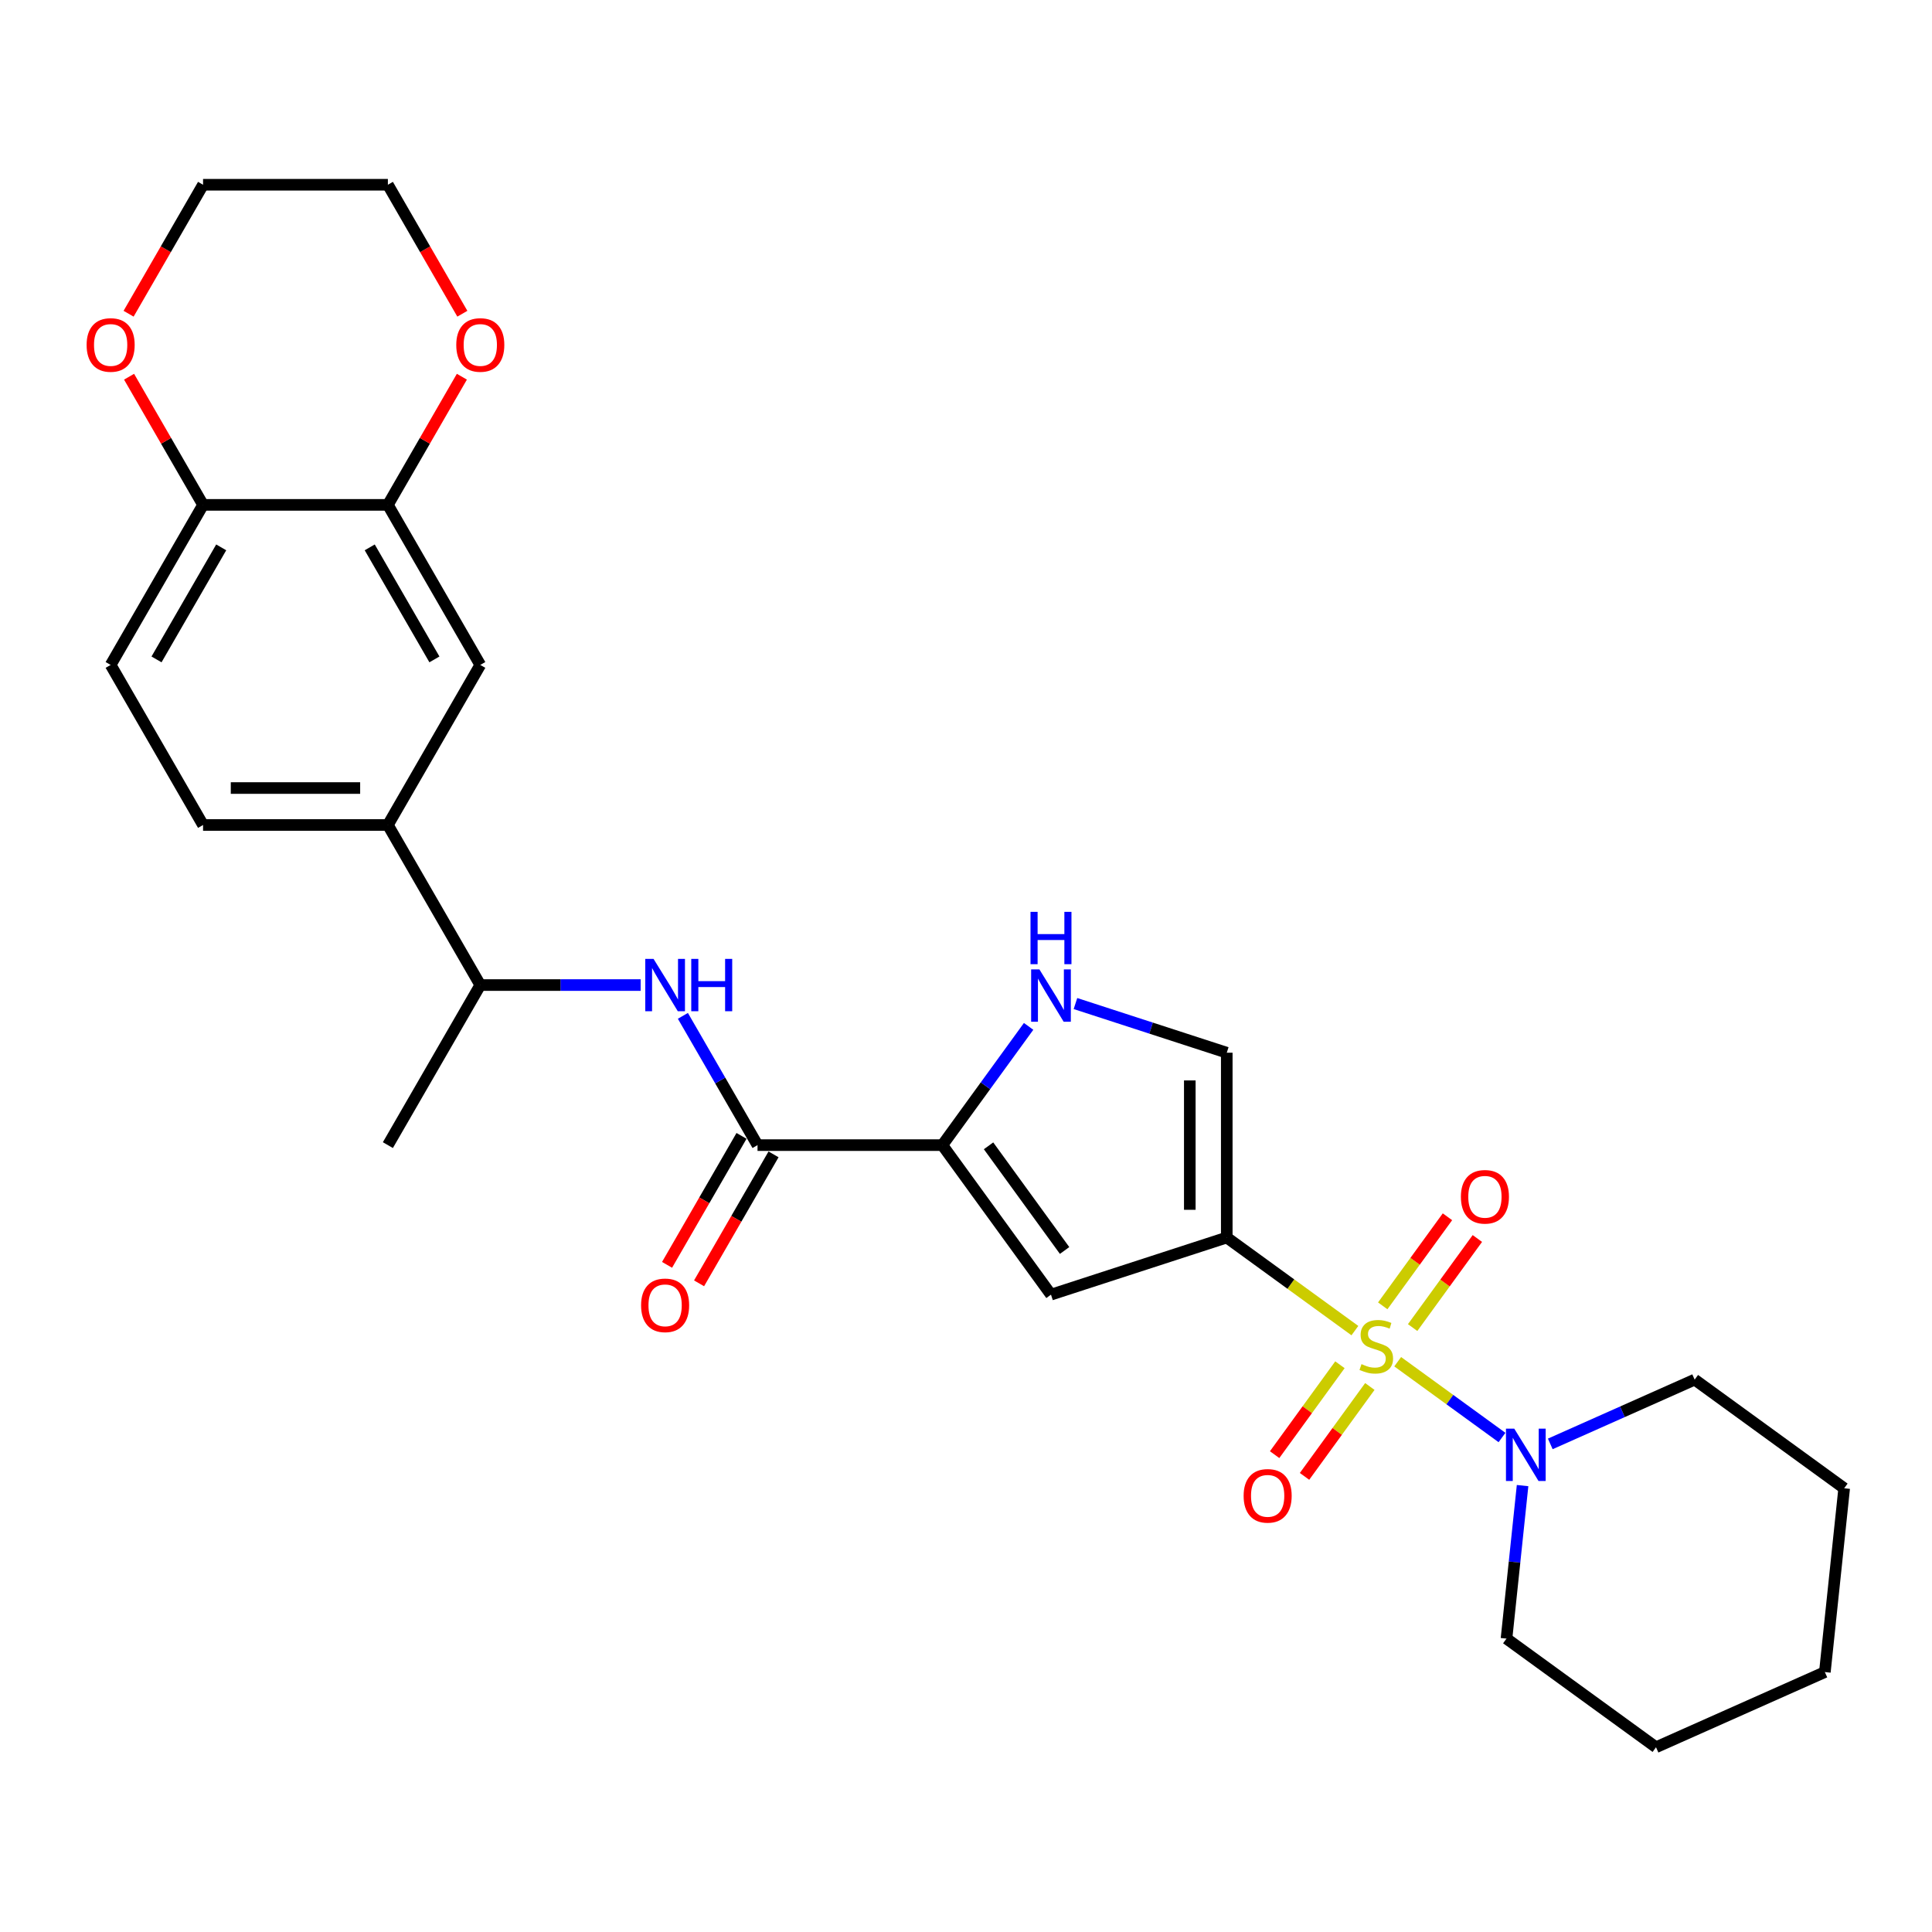 <?xml version='1.0' encoding='iso-8859-1'?>
<svg version='1.1' baseProfile='full'
              xmlns='http://www.w3.org/2000/svg'
                      xmlns:rdkit='http://www.rdkit.org/xml'
                      xmlns:xlink='http://www.w3.org/1999/xlink'
                  xml:space='preserve'
width='1000px' height='1000px' viewBox='0 0 1000 1000'>
<!-- END OF HEADER -->
<rect style='opacity:1.0;fill:#FFFFFF;stroke:none' width='1000' height='1000' x='0' y='0'> </rect>
<path class='bond-0' d='M 701.287,688.725 L 668.129,664.634' style='fill:none;fill-rule:evenodd;stroke:#CCCC00;stroke-width:6px;stroke-linecap:butt;stroke-linejoin:miter;stroke-opacity:1' />
<path class='bond-0' d='M 668.129,664.634 L 634.971,640.544' style='fill:none;fill-rule:evenodd;stroke:#000000;stroke-width:6px;stroke-linecap:butt;stroke-linejoin:miter;stroke-opacity:1' />
<path class='bond-3' d='M 723.442,704.822 L 750.438,724.436' style='fill:none;fill-rule:evenodd;stroke:#CCCC00;stroke-width:6px;stroke-linecap:butt;stroke-linejoin:miter;stroke-opacity:1' />
<path class='bond-3' d='M 750.438,724.436 L 777.435,744.05' style='fill:none;fill-rule:evenodd;stroke:#0000FF;stroke-width:6px;stroke-linecap:butt;stroke-linejoin:miter;stroke-opacity:1' />
<path class='bond-9' d='M 693.547,706.398 L 676.645,729.661' style='fill:none;fill-rule:evenodd;stroke:#CCCC00;stroke-width:6px;stroke-linecap:butt;stroke-linejoin:miter;stroke-opacity:1' />
<path class='bond-9' d='M 676.645,729.661 L 659.743,752.925' style='fill:none;fill-rule:evenodd;stroke:#FF0000;stroke-width:6px;stroke-linecap:butt;stroke-linejoin:miter;stroke-opacity:1' />
<path class='bond-9' d='M 709.026,717.644 L 692.124,740.907' style='fill:none;fill-rule:evenodd;stroke:#CCCC00;stroke-width:6px;stroke-linecap:butt;stroke-linejoin:miter;stroke-opacity:1' />
<path class='bond-9' d='M 692.124,740.907 L 675.222,764.171' style='fill:none;fill-rule:evenodd;stroke:#FF0000;stroke-width:6px;stroke-linecap:butt;stroke-linejoin:miter;stroke-opacity:1' />
<path class='bond-10' d='M 731.182,687.149 L 747.931,664.096' style='fill:none;fill-rule:evenodd;stroke:#CCCC00;stroke-width:6px;stroke-linecap:butt;stroke-linejoin:miter;stroke-opacity:1' />
<path class='bond-10' d='M 747.931,664.096 L 764.68,641.043' style='fill:none;fill-rule:evenodd;stroke:#FF0000;stroke-width:6px;stroke-linecap:butt;stroke-linejoin:miter;stroke-opacity:1' />
<path class='bond-10' d='M 715.703,675.903 L 732.452,652.85' style='fill:none;fill-rule:evenodd;stroke:#CCCC00;stroke-width:6px;stroke-linecap:butt;stroke-linejoin:miter;stroke-opacity:1' />
<path class='bond-10' d='M 732.452,652.85 L 749.201,629.797' style='fill:none;fill-rule:evenodd;stroke:#FF0000;stroke-width:6px;stroke-linecap:butt;stroke-linejoin:miter;stroke-opacity:1' />
<path class='bond-1' d='M 634.971,640.544 L 543.989,670.105' style='fill:none;fill-rule:evenodd;stroke:#000000;stroke-width:6px;stroke-linecap:butt;stroke-linejoin:miter;stroke-opacity:1' />
<path class='bond-6' d='M 634.971,640.544 L 634.971,544.88' style='fill:none;fill-rule:evenodd;stroke:#000000;stroke-width:6px;stroke-linecap:butt;stroke-linejoin:miter;stroke-opacity:1' />
<path class='bond-6' d='M 615.838,626.194 L 615.838,559.229' style='fill:none;fill-rule:evenodd;stroke:#000000;stroke-width:6px;stroke-linecap:butt;stroke-linejoin:miter;stroke-opacity:1' />
<path class='bond-2' d='M 543.989,670.105 L 487.759,592.712' style='fill:none;fill-rule:evenodd;stroke:#000000;stroke-width:6px;stroke-linecap:butt;stroke-linejoin:miter;stroke-opacity:1' />
<path class='bond-2' d='M 551.033,647.25 L 511.672,593.075' style='fill:none;fill-rule:evenodd;stroke:#000000;stroke-width:6px;stroke-linecap:butt;stroke-linejoin:miter;stroke-opacity:1' />
<path class='bond-4' d='M 487.759,592.712 L 392.095,592.712' style='fill:none;fill-rule:evenodd;stroke:#000000;stroke-width:6px;stroke-linecap:butt;stroke-linejoin:miter;stroke-opacity:1' />
<path class='bond-28' d='M 487.759,592.712 L 510.084,561.983' style='fill:none;fill-rule:evenodd;stroke:#000000;stroke-width:6px;stroke-linecap:butt;stroke-linejoin:miter;stroke-opacity:1' />
<path class='bond-28' d='M 510.084,561.983 L 532.409,531.255' style='fill:none;fill-rule:evenodd;stroke:#0000FF;stroke-width:6px;stroke-linecap:butt;stroke-linejoin:miter;stroke-opacity:1' />
<path class='bond-20' d='M 788.083,768.941 L 783.921,808.542' style='fill:none;fill-rule:evenodd;stroke:#0000FF;stroke-width:6px;stroke-linecap:butt;stroke-linejoin:miter;stroke-opacity:1' />
<path class='bond-20' d='M 783.921,808.542 L 779.759,848.143' style='fill:none;fill-rule:evenodd;stroke:#000000;stroke-width:6px;stroke-linecap:butt;stroke-linejoin:miter;stroke-opacity:1' />
<path class='bond-21' d='M 802.424,747.364 L 839.788,730.729' style='fill:none;fill-rule:evenodd;stroke:#0000FF;stroke-width:6px;stroke-linecap:butt;stroke-linejoin:miter;stroke-opacity:1' />
<path class='bond-21' d='M 839.788,730.729 L 877.152,714.093' style='fill:none;fill-rule:evenodd;stroke:#000000;stroke-width:6px;stroke-linecap:butt;stroke-linejoin:miter;stroke-opacity:1' />
<path class='bond-7' d='M 392.095,592.712 L 372.78,559.257' style='fill:none;fill-rule:evenodd;stroke:#000000;stroke-width:6px;stroke-linecap:butt;stroke-linejoin:miter;stroke-opacity:1' />
<path class='bond-7' d='M 372.78,559.257 L 353.464,525.802' style='fill:none;fill-rule:evenodd;stroke:#0000FF;stroke-width:6px;stroke-linecap:butt;stroke-linejoin:miter;stroke-opacity:1' />
<path class='bond-15' d='M 383.81,587.928 L 364.539,621.307' style='fill:none;fill-rule:evenodd;stroke:#000000;stroke-width:6px;stroke-linecap:butt;stroke-linejoin:miter;stroke-opacity:1' />
<path class='bond-15' d='M 364.539,621.307 L 345.268,654.685' style='fill:none;fill-rule:evenodd;stroke:#FF0000;stroke-width:6px;stroke-linecap:butt;stroke-linejoin:miter;stroke-opacity:1' />
<path class='bond-15' d='M 400.38,597.495 L 381.109,630.873' style='fill:none;fill-rule:evenodd;stroke:#000000;stroke-width:6px;stroke-linecap:butt;stroke-linejoin:miter;stroke-opacity:1' />
<path class='bond-15' d='M 381.109,630.873 L 361.838,664.252' style='fill:none;fill-rule:evenodd;stroke:#FF0000;stroke-width:6px;stroke-linecap:butt;stroke-linejoin:miter;stroke-opacity:1' />
<path class='bond-5' d='M 556.655,519.433 L 595.813,532.156' style='fill:none;fill-rule:evenodd;stroke:#0000FF;stroke-width:6px;stroke-linecap:butt;stroke-linejoin:miter;stroke-opacity:1' />
<path class='bond-5' d='M 595.813,532.156 L 634.971,544.88' style='fill:none;fill-rule:evenodd;stroke:#000000;stroke-width:6px;stroke-linecap:butt;stroke-linejoin:miter;stroke-opacity:1' />
<path class='bond-13' d='M 331.597,509.864 L 290.098,509.864' style='fill:none;fill-rule:evenodd;stroke:#0000FF;stroke-width:6px;stroke-linecap:butt;stroke-linejoin:miter;stroke-opacity:1' />
<path class='bond-13' d='M 290.098,509.864 L 248.599,509.864' style='fill:none;fill-rule:evenodd;stroke:#000000;stroke-width:6px;stroke-linecap:butt;stroke-linejoin:miter;stroke-opacity:1' />
<path class='bond-8' d='M 200.767,261.322 L 248.599,344.169' style='fill:none;fill-rule:evenodd;stroke:#000000;stroke-width:6px;stroke-linecap:butt;stroke-linejoin:miter;stroke-opacity:1' />
<path class='bond-8' d='M 191.372,283.315 L 224.854,341.308' style='fill:none;fill-rule:evenodd;stroke:#000000;stroke-width:6px;stroke-linecap:butt;stroke-linejoin:miter;stroke-opacity:1' />
<path class='bond-16' d='M 200.767,261.322 L 219.916,228.154' style='fill:none;fill-rule:evenodd;stroke:#000000;stroke-width:6px;stroke-linecap:butt;stroke-linejoin:miter;stroke-opacity:1' />
<path class='bond-16' d='M 219.916,228.154 L 239.066,194.986' style='fill:none;fill-rule:evenodd;stroke:#FF0000;stroke-width:6px;stroke-linecap:butt;stroke-linejoin:miter;stroke-opacity:1' />
<path class='bond-30' d='M 200.767,261.322 L 105.103,261.322' style='fill:none;fill-rule:evenodd;stroke:#000000;stroke-width:6px;stroke-linecap:butt;stroke-linejoin:miter;stroke-opacity:1' />
<path class='bond-11' d='M 200.767,427.017 L 248.599,509.864' style='fill:none;fill-rule:evenodd;stroke:#000000;stroke-width:6px;stroke-linecap:butt;stroke-linejoin:miter;stroke-opacity:1' />
<path class='bond-12' d='M 200.767,427.017 L 248.599,344.169' style='fill:none;fill-rule:evenodd;stroke:#000000;stroke-width:6px;stroke-linecap:butt;stroke-linejoin:miter;stroke-opacity:1' />
<path class='bond-18' d='M 200.767,427.017 L 105.103,427.017' style='fill:none;fill-rule:evenodd;stroke:#000000;stroke-width:6px;stroke-linecap:butt;stroke-linejoin:miter;stroke-opacity:1' />
<path class='bond-18' d='M 186.417,407.884 L 119.452,407.884' style='fill:none;fill-rule:evenodd;stroke:#000000;stroke-width:6px;stroke-linecap:butt;stroke-linejoin:miter;stroke-opacity:1' />
<path class='bond-24' d='M 248.599,509.864 L 200.767,592.712' style='fill:none;fill-rule:evenodd;stroke:#000000;stroke-width:6px;stroke-linecap:butt;stroke-linejoin:miter;stroke-opacity:1' />
<path class='bond-14' d='M 105.103,261.322 L 57.271,344.169' style='fill:none;fill-rule:evenodd;stroke:#000000;stroke-width:6px;stroke-linecap:butt;stroke-linejoin:miter;stroke-opacity:1' />
<path class='bond-14' d='M 114.497,283.315 L 81.015,341.308' style='fill:none;fill-rule:evenodd;stroke:#000000;stroke-width:6px;stroke-linecap:butt;stroke-linejoin:miter;stroke-opacity:1' />
<path class='bond-17' d='M 105.103,261.322 L 85.953,228.154' style='fill:none;fill-rule:evenodd;stroke:#000000;stroke-width:6px;stroke-linecap:butt;stroke-linejoin:miter;stroke-opacity:1' />
<path class='bond-17' d='M 85.953,228.154 L 66.804,194.986' style='fill:none;fill-rule:evenodd;stroke:#FF0000;stroke-width:6px;stroke-linecap:butt;stroke-linejoin:miter;stroke-opacity:1' />
<path class='bond-22' d='M 239.309,162.384 L 220.038,129.005' style='fill:none;fill-rule:evenodd;stroke:#FF0000;stroke-width:6px;stroke-linecap:butt;stroke-linejoin:miter;stroke-opacity:1' />
<path class='bond-22' d='M 220.038,129.005 L 200.767,95.627' style='fill:none;fill-rule:evenodd;stroke:#000000;stroke-width:6px;stroke-linecap:butt;stroke-linejoin:miter;stroke-opacity:1' />
<path class='bond-23' d='M 66.561,162.384 L 85.832,129.005' style='fill:none;fill-rule:evenodd;stroke:#FF0000;stroke-width:6px;stroke-linecap:butt;stroke-linejoin:miter;stroke-opacity:1' />
<path class='bond-23' d='M 85.832,129.005 L 105.103,95.627' style='fill:none;fill-rule:evenodd;stroke:#000000;stroke-width:6px;stroke-linecap:butt;stroke-linejoin:miter;stroke-opacity:1' />
<path class='bond-19' d='M 105.103,427.017 L 57.271,344.169' style='fill:none;fill-rule:evenodd;stroke:#000000;stroke-width:6px;stroke-linecap:butt;stroke-linejoin:miter;stroke-opacity:1' />
<path class='bond-26' d='M 779.759,848.143 L 857.152,904.373' style='fill:none;fill-rule:evenodd;stroke:#000000;stroke-width:6px;stroke-linecap:butt;stroke-linejoin:miter;stroke-opacity:1' />
<path class='bond-25' d='M 877.152,714.093 L 954.545,770.323' style='fill:none;fill-rule:evenodd;stroke:#000000;stroke-width:6px;stroke-linecap:butt;stroke-linejoin:miter;stroke-opacity:1' />
<path class='bond-31' d='M 200.767,95.627 L 105.103,95.627' style='fill:none;fill-rule:evenodd;stroke:#000000;stroke-width:6px;stroke-linecap:butt;stroke-linejoin:miter;stroke-opacity:1' />
<path class='bond-27' d='M 954.545,770.323 L 944.546,865.463' style='fill:none;fill-rule:evenodd;stroke:#000000;stroke-width:6px;stroke-linecap:butt;stroke-linejoin:miter;stroke-opacity:1' />
<path class='bond-29' d='M 857.152,904.373 L 944.546,865.463' style='fill:none;fill-rule:evenodd;stroke:#000000;stroke-width:6px;stroke-linecap:butt;stroke-linejoin:miter;stroke-opacity:1' />
<path  class='atom-0' d='M 704.711 706.072
Q 705.017 706.187, 706.28 706.723
Q 707.543 707.258, 708.921 707.603
Q 710.336 707.909, 711.714 707.909
Q 714.278 707.909, 715.77 706.684
Q 717.262 705.422, 717.262 703.24
Q 717.262 701.748, 716.497 700.83
Q 715.77 699.911, 714.622 699.414
Q 713.474 698.916, 711.561 698.342
Q 709.15 697.615, 707.696 696.927
Q 706.28 696.238, 705.247 694.784
Q 704.252 693.33, 704.252 690.881
Q 704.252 687.475, 706.548 685.37
Q 708.882 683.266, 713.474 683.266
Q 716.612 683.266, 720.171 684.758
L 719.29 687.705
Q 716.038 686.365, 713.589 686.365
Q 710.949 686.365, 709.494 687.475
Q 708.04 688.546, 708.079 690.421
Q 708.079 691.875, 708.806 692.756
Q 709.571 693.636, 710.642 694.133
Q 711.752 694.631, 713.589 695.205
Q 716.038 695.97, 717.492 696.735
Q 718.946 697.501, 719.979 699.069
Q 721.051 700.6, 721.051 703.24
Q 721.051 706.99, 718.525 709.018
Q 716.038 711.008, 711.867 711.008
Q 709.456 711.008, 707.619 710.473
Q 705.821 709.975, 703.678 709.095
L 704.711 706.072
' fill='#CCCC00'/>
<path  class='atom-4' d='M 783.77 739.457
L 792.647 753.807
Q 793.527 755.223, 794.943 757.787
Q 796.359 760.35, 796.436 760.503
L 796.436 739.457
L 800.033 739.457
L 800.033 766.549
L 796.321 766.549
L 786.793 750.86
Q 785.683 749.024, 784.497 746.919
Q 783.349 744.815, 783.004 744.164
L 783.004 766.549
L 779.484 766.549
L 779.484 739.457
L 783.77 739.457
' fill='#0000FF'/>
<path  class='atom-6' d='M 538 501.772
L 546.878 516.121
Q 547.758 517.537, 549.174 520.101
Q 550.59 522.665, 550.666 522.818
L 550.666 501.772
L 554.263 501.772
L 554.263 528.864
L 550.551 528.864
L 541.023 513.175
Q 539.913 511.338, 538.727 509.234
Q 537.579 507.129, 537.235 506.478
L 537.235 528.864
L 533.714 528.864
L 533.714 501.772
L 538 501.772
' fill='#0000FF'/>
<path  class='atom-6' d='M 533.389 471.97
L 537.063 471.97
L 537.063 483.488
L 550.915 483.488
L 550.915 471.97
L 554.588 471.97
L 554.588 499.063
L 550.915 499.063
L 550.915 486.55
L 537.063 486.55
L 537.063 499.063
L 533.389 499.063
L 533.389 471.97
' fill='#0000FF'/>
<path  class='atom-8' d='M 338.274 496.318
L 347.152 510.668
Q 348.032 512.084, 349.448 514.647
Q 350.864 517.211, 350.94 517.364
L 350.94 496.318
L 354.537 496.318
L 354.537 523.41
L 350.825 523.41
L 341.297 507.721
Q 340.188 505.884, 339.001 503.78
Q 337.853 501.675, 337.509 501.025
L 337.509 523.41
L 333.988 523.41
L 333.988 496.318
L 338.274 496.318
' fill='#0000FF'/>
<path  class='atom-8' d='M 357.79 496.318
L 361.463 496.318
L 361.463 507.836
L 375.315 507.836
L 375.315 496.318
L 378.989 496.318
L 378.989 523.41
L 375.315 523.41
L 375.315 510.897
L 361.463 510.897
L 361.463 523.41
L 357.79 523.41
L 357.79 496.318
' fill='#0000FF'/>
<path  class='atom-10' d='M 643.698 774.244
Q 643.698 767.739, 646.912 764.103
Q 650.127 760.468, 656.135 760.468
Q 662.142 760.468, 665.357 764.103
Q 668.571 767.739, 668.571 774.244
Q 668.571 780.826, 665.318 784.576
Q 662.066 788.287, 656.135 788.287
Q 650.165 788.287, 646.912 784.576
Q 643.698 780.864, 643.698 774.244
M 656.135 785.226
Q 660.267 785.226, 662.487 782.471
Q 664.744 779.678, 664.744 774.244
Q 664.744 768.925, 662.487 766.246
Q 660.267 763.529, 656.135 763.529
Q 652.002 763.529, 649.744 766.208
Q 647.525 768.887, 647.525 774.244
Q 647.525 779.716, 649.744 782.471
Q 652.002 785.226, 656.135 785.226
' fill='#FF0000'/>
<path  class='atom-11' d='M 756.158 619.456
Q 756.158 612.951, 759.372 609.316
Q 762.587 605.681, 768.594 605.681
Q 774.602 605.681, 777.816 609.316
Q 781.031 612.951, 781.031 619.456
Q 781.031 626.038, 777.778 629.788
Q 774.525 633.5, 768.594 633.5
Q 762.625 633.5, 759.372 629.788
Q 756.158 626.076, 756.158 619.456
M 768.594 630.438
Q 772.727 630.438, 774.946 627.683
Q 777.204 624.89, 777.204 619.456
Q 777.204 614.137, 774.946 611.459
Q 772.727 608.742, 768.594 608.742
Q 764.462 608.742, 762.204 611.42
Q 759.985 614.099, 759.985 619.456
Q 759.985 624.928, 762.204 627.683
Q 764.462 630.438, 768.594 630.438
' fill='#FF0000'/>
<path  class='atom-16' d='M 331.826 675.636
Q 331.826 669.13, 335.041 665.495
Q 338.255 661.86, 344.263 661.86
Q 350.27 661.86, 353.485 665.495
Q 356.699 669.13, 356.699 675.636
Q 356.699 682.217, 353.447 685.967
Q 350.194 689.679, 344.263 689.679
Q 338.293 689.679, 335.041 685.967
Q 331.826 682.256, 331.826 675.636
M 344.263 686.618
Q 348.395 686.618, 350.615 683.863
Q 352.873 681.069, 352.873 675.636
Q 352.873 670.317, 350.615 667.638
Q 348.395 664.921, 344.263 664.921
Q 340.13 664.921, 337.872 667.6
Q 335.653 670.278, 335.653 675.636
Q 335.653 681.108, 337.872 683.863
Q 340.13 686.618, 344.263 686.618
' fill='#FF0000'/>
<path  class='atom-17' d='M 236.162 178.551
Q 236.162 172.046, 239.377 168.41
Q 242.591 164.775, 248.599 164.775
Q 254.606 164.775, 257.821 168.41
Q 261.035 172.046, 261.035 178.551
Q 261.035 185.132, 257.783 188.882
Q 254.53 192.594, 248.599 192.594
Q 242.629 192.594, 239.377 188.882
Q 236.162 185.171, 236.162 178.551
M 248.599 189.533
Q 252.731 189.533, 254.951 186.778
Q 257.209 183.984, 257.209 178.551
Q 257.209 173.232, 254.951 170.553
Q 252.731 167.836, 248.599 167.836
Q 244.466 167.836, 242.208 170.515
Q 239.989 173.194, 239.989 178.551
Q 239.989 184.023, 242.208 186.778
Q 244.466 189.533, 248.599 189.533
' fill='#FF0000'/>
<path  class='atom-18' d='M 44.834 178.551
Q 44.834 172.046, 48.049 168.41
Q 51.263 164.775, 57.271 164.775
Q 63.279 164.775, 66.493 168.41
Q 69.707 172.046, 69.707 178.551
Q 69.707 185.132, 66.454 188.882
Q 63.202 192.594, 57.271 192.594
Q 51.301 192.594, 48.049 188.882
Q 44.834 185.171, 44.834 178.551
M 57.271 189.533
Q 61.403 189.533, 63.623 186.778
Q 65.88 183.984, 65.88 178.551
Q 65.88 173.232, 63.623 170.553
Q 61.403 167.836, 57.271 167.836
Q 53.138 167.836, 50.88 170.515
Q 48.661 173.194, 48.661 178.551
Q 48.661 184.023, 50.88 186.778
Q 53.138 189.533, 57.271 189.533
' fill='#FF0000'/>
</svg>

